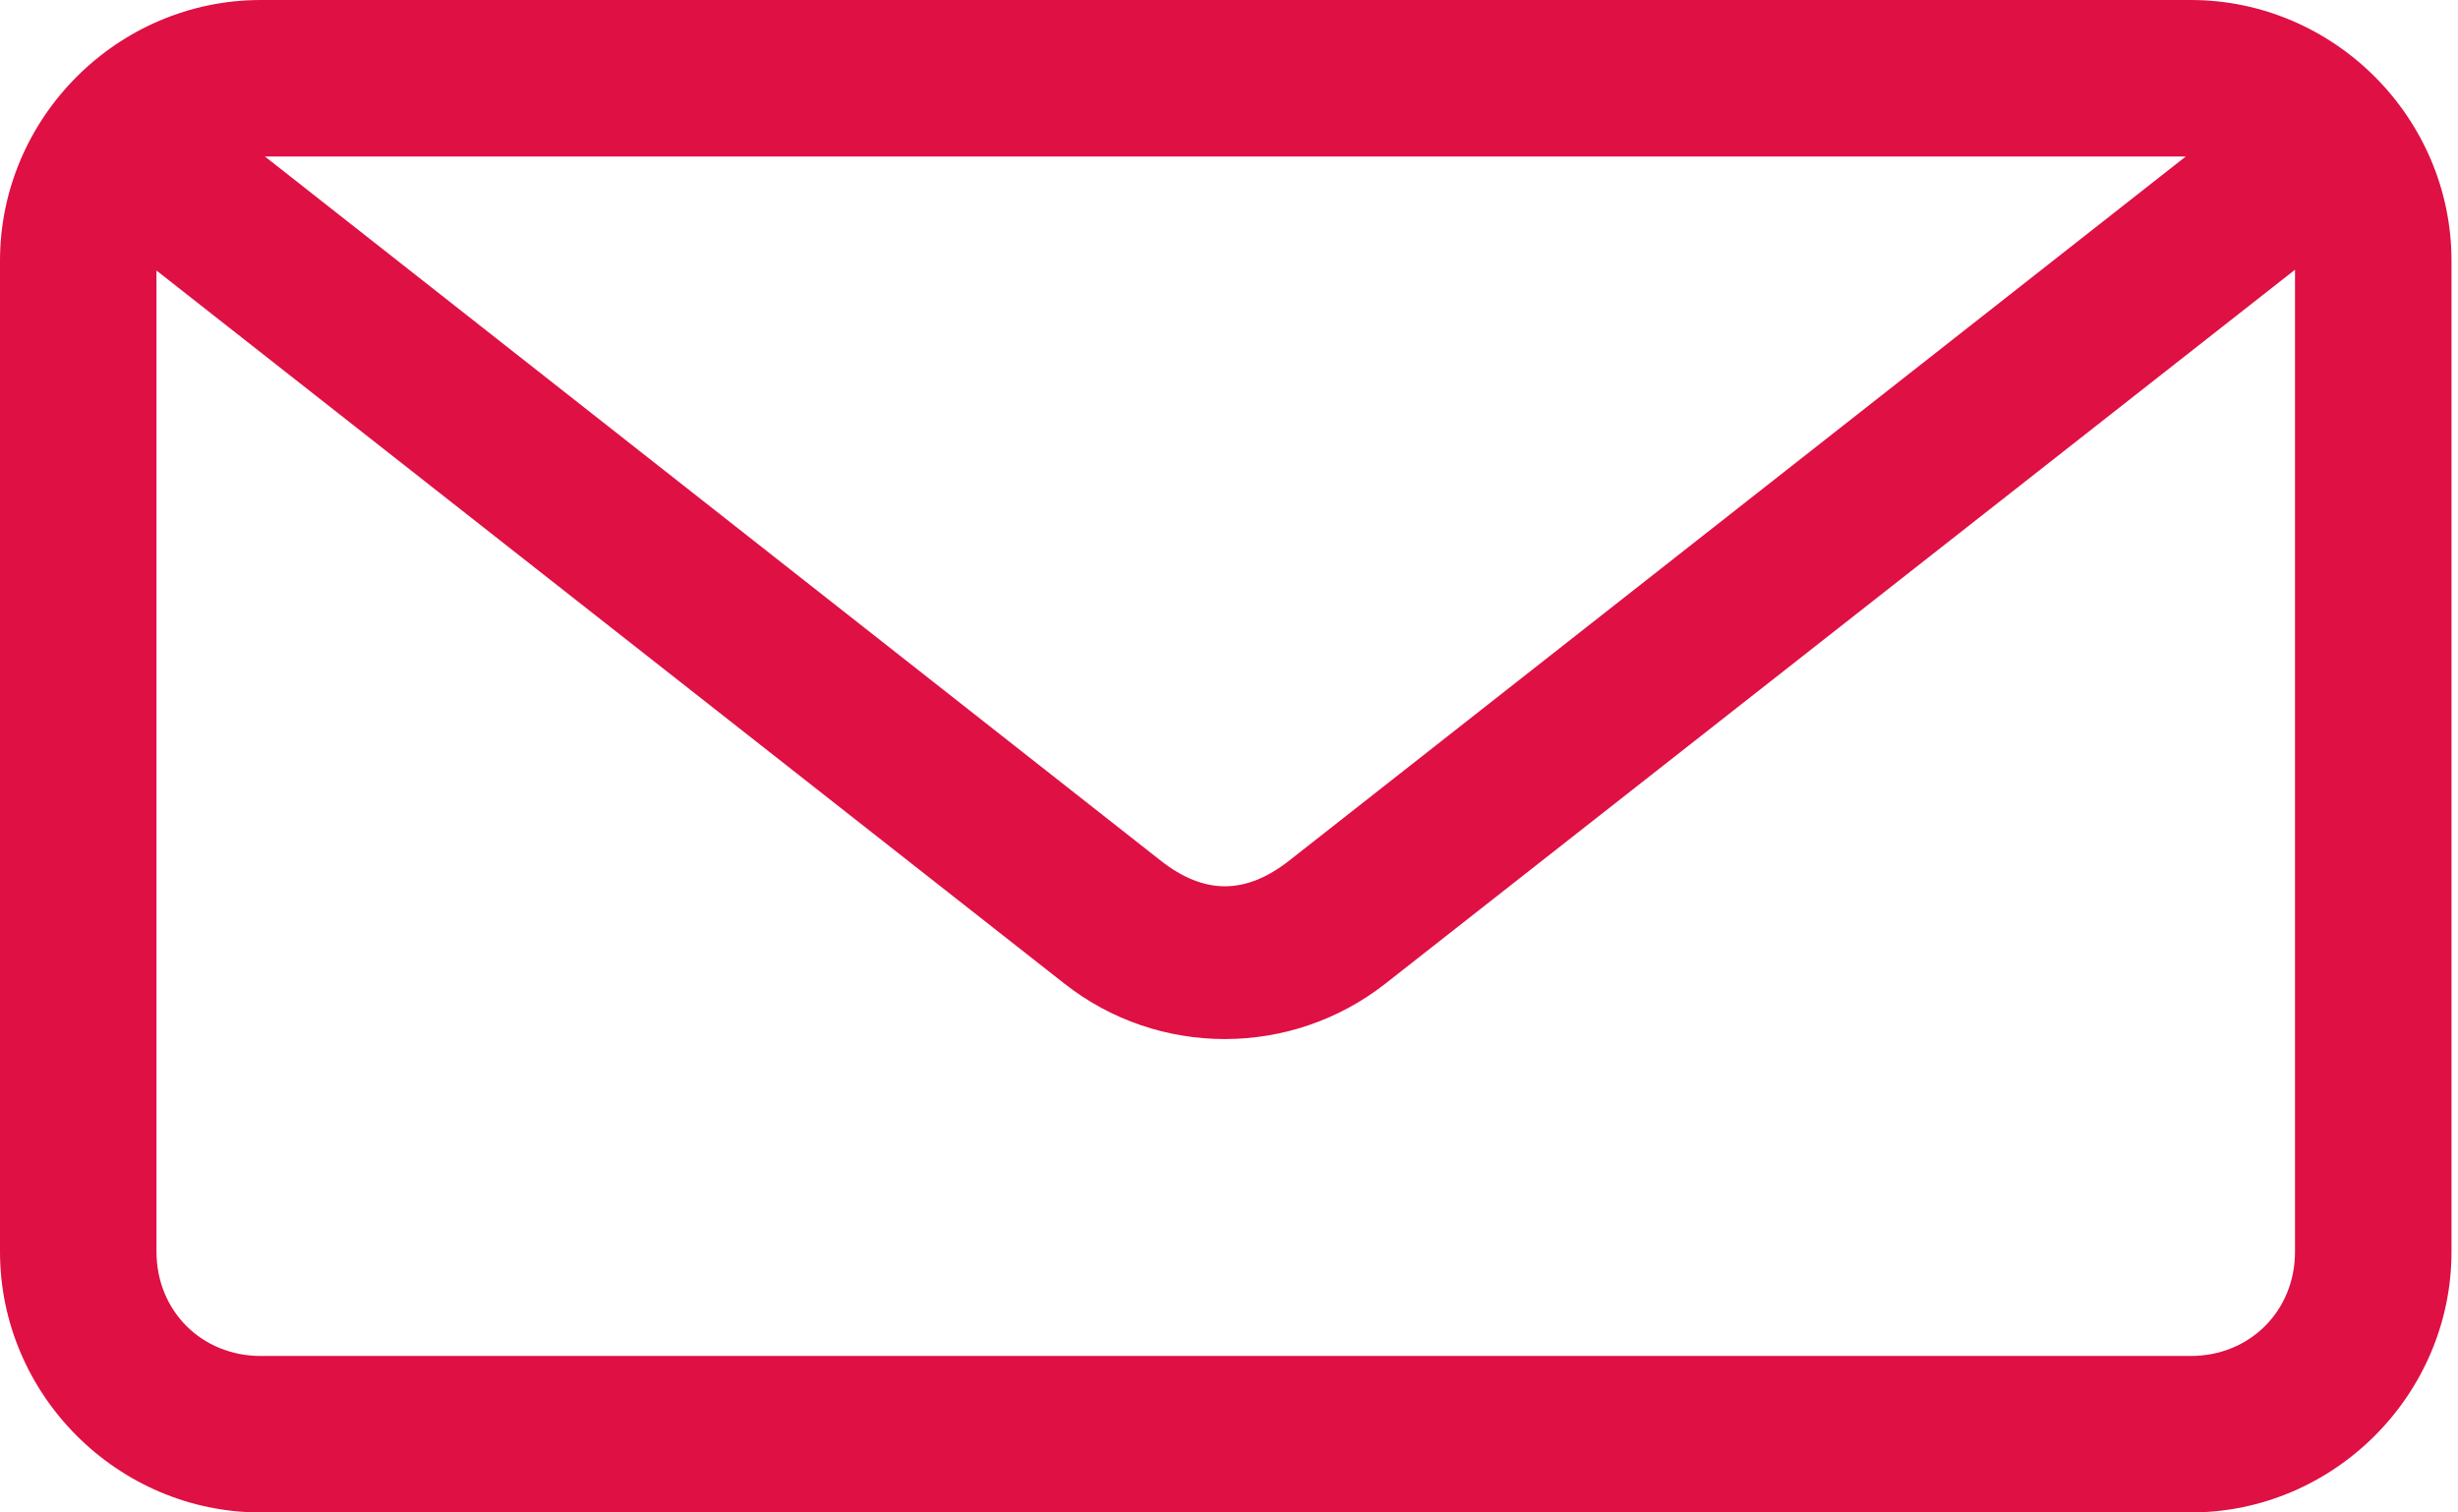 <svg xmlns="http://www.w3.org/2000/svg" width="39" height="24" viewBox="0 0 39 24">
  <path fill="#DF1043" d="M4.138,0 C1.867,0 0,1.867 0,4.138 L0,19.862 C0,22.133 1.867,24 4.138,24 L34.759,24 C37.03,24 38.897,22.133 38.897,19.862 L38.897,4.138 C38.897,1.867 37.03,0 34.759,0 L4.138,0 Z M4.203,2.483 L34.681,2.483 L20.457,13.655 C19.762,14.2 19.107,14.2 18.414,13.655 L4.203,2.483 Z M36.414,4.28 L36.414,19.862 C36.414,20.801 35.698,21.517 34.759,21.517 L4.138,21.517 C3.199,21.517 2.483,20.801 2.483,19.862 L2.483,4.293 L16.888,15.608 C18.381,16.783 20.489,16.78 21.982,15.608 L36.414,4.28 Z"/>
</svg>
